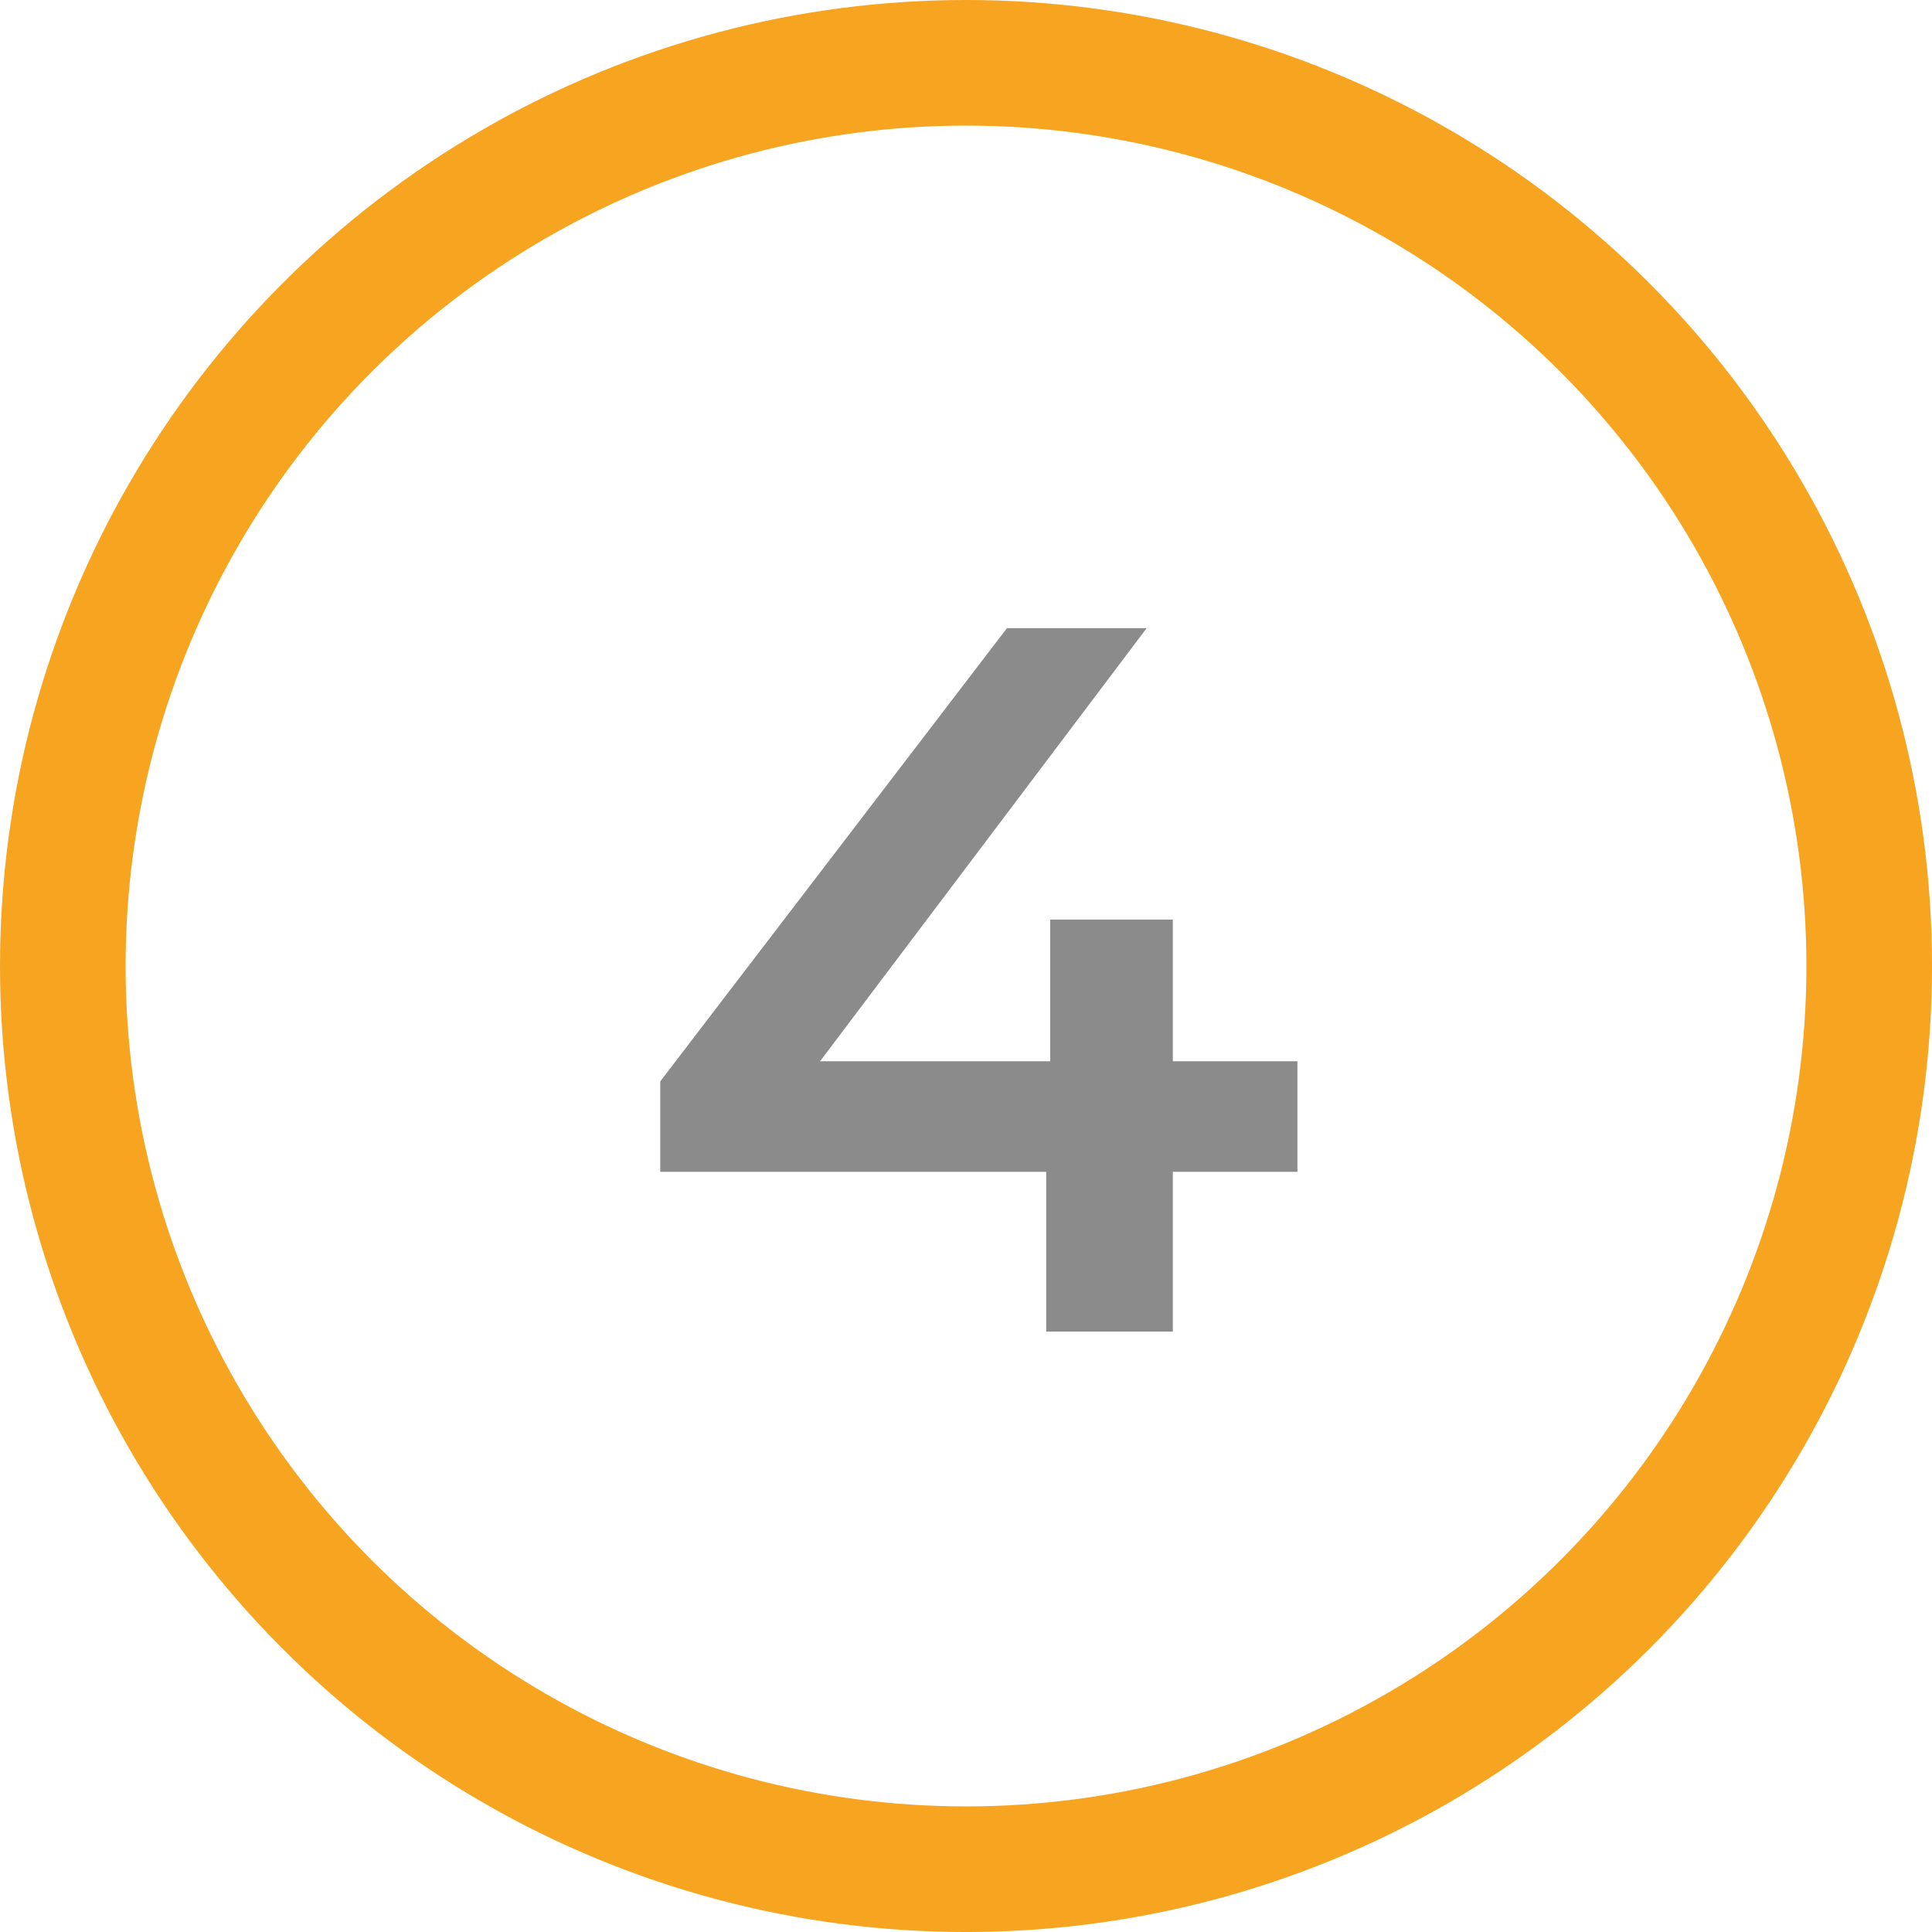 <svg xmlns="http://www.w3.org/2000/svg" width="76.897" height="76.897" viewBox="0 0 76.897 76.897"><g transform="translate(5244 1304.256)"><g transform="translate(-5244 -1304.256)" fill="none" stroke="#f7a520" stroke-width="5"><circle cx="38.449" cy="38.449" r="38.449" stroke="none"></circle><circle cx="38.449" cy="38.449" r="35.949" fill="none"></circle></g><path d="M64.64,28.24H59.68V22.6H54.8v5.64H45.64L58.64,11H53.08L39.28,29.04v3.6H54.64V39h5.04V32.64h4.96Z" transform="translate(-5257 -1290.256)" fill="#8b8b8b"></path></g></svg>